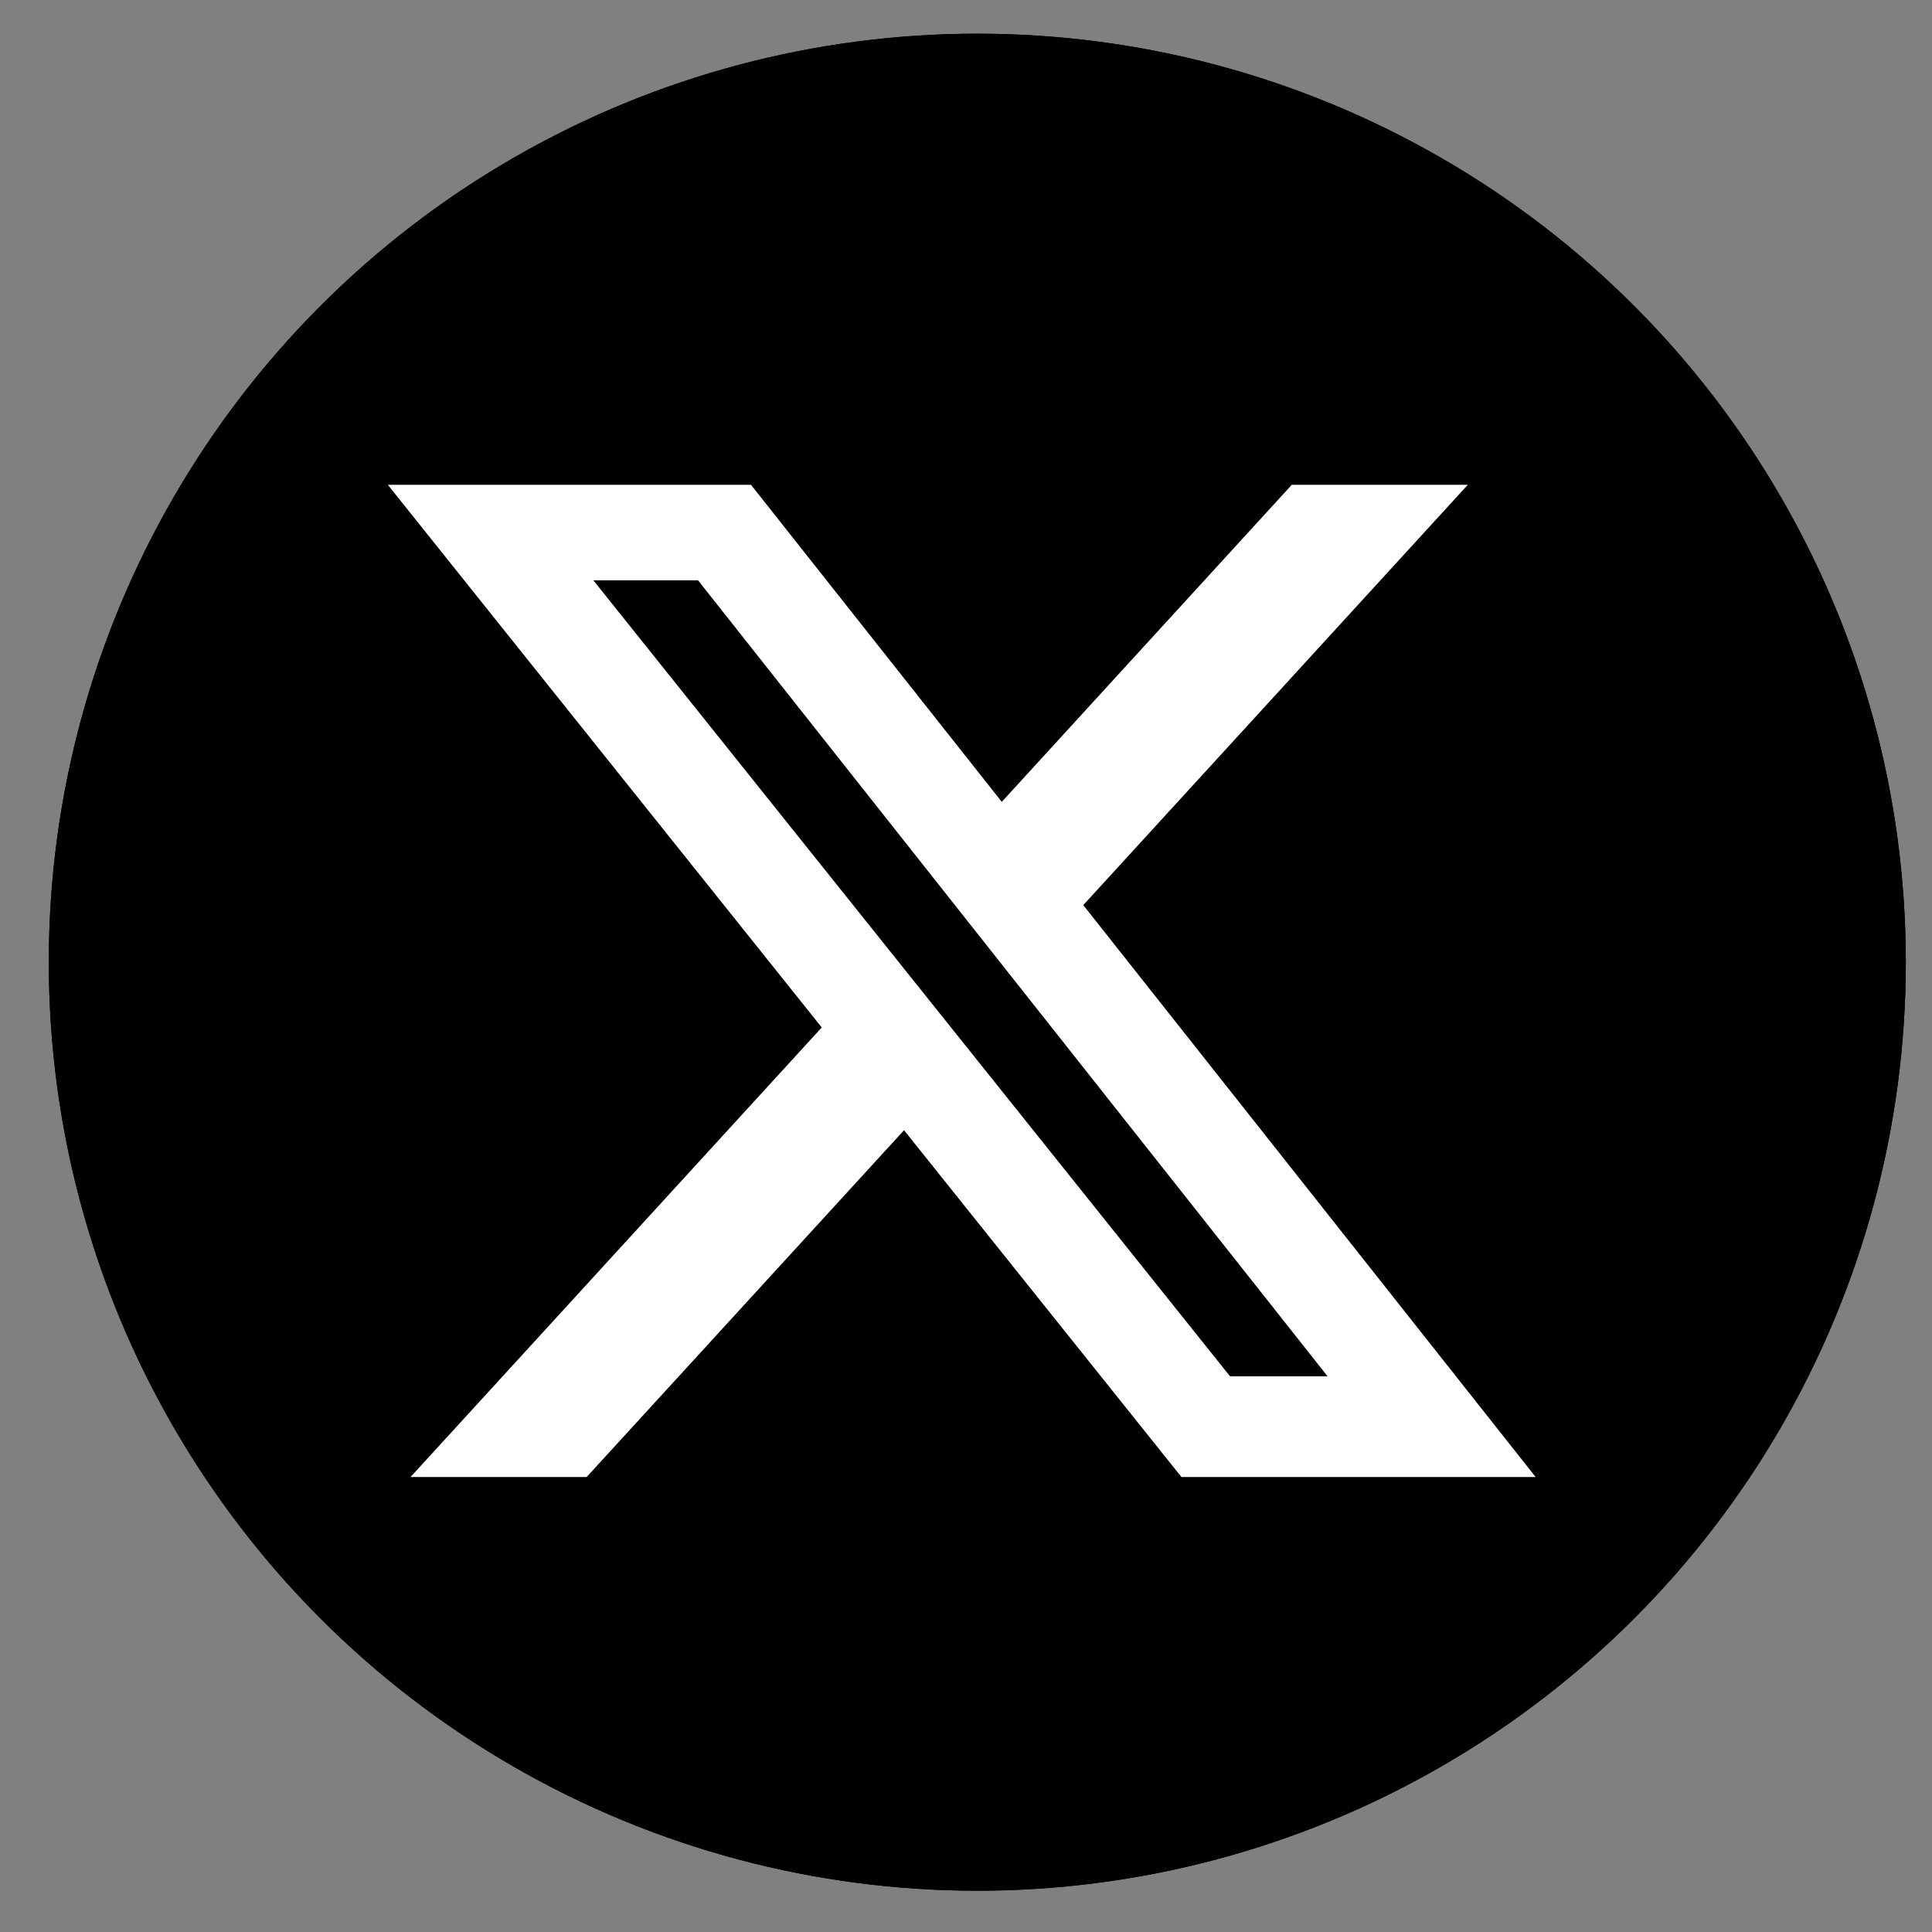 <svg width="27" height="27" viewBox="0 0 27 27" fill="none" xmlns="http://www.w3.org/2000/svg">
<rect x="0" y="0" width="27" height="27" fill="#808080" stroke="none"/>
<circle cx="13.658" cy="13.447" r="12.976" fill="black"/>
<circle cx="13.658" cy="13.447" r="12.976" fill="black"/>
<path d="M18.053 6.775H20.513L15.139 12.649L21.461 20.642H16.511L12.634 15.795L8.198 20.642H5.737L11.484 14.359L5.42 6.775H10.495L14 11.206L18.053 6.775ZM17.19 19.234H18.553L9.755 8.11H8.292L17.19 19.234Z" fill="white"/>
</svg>
